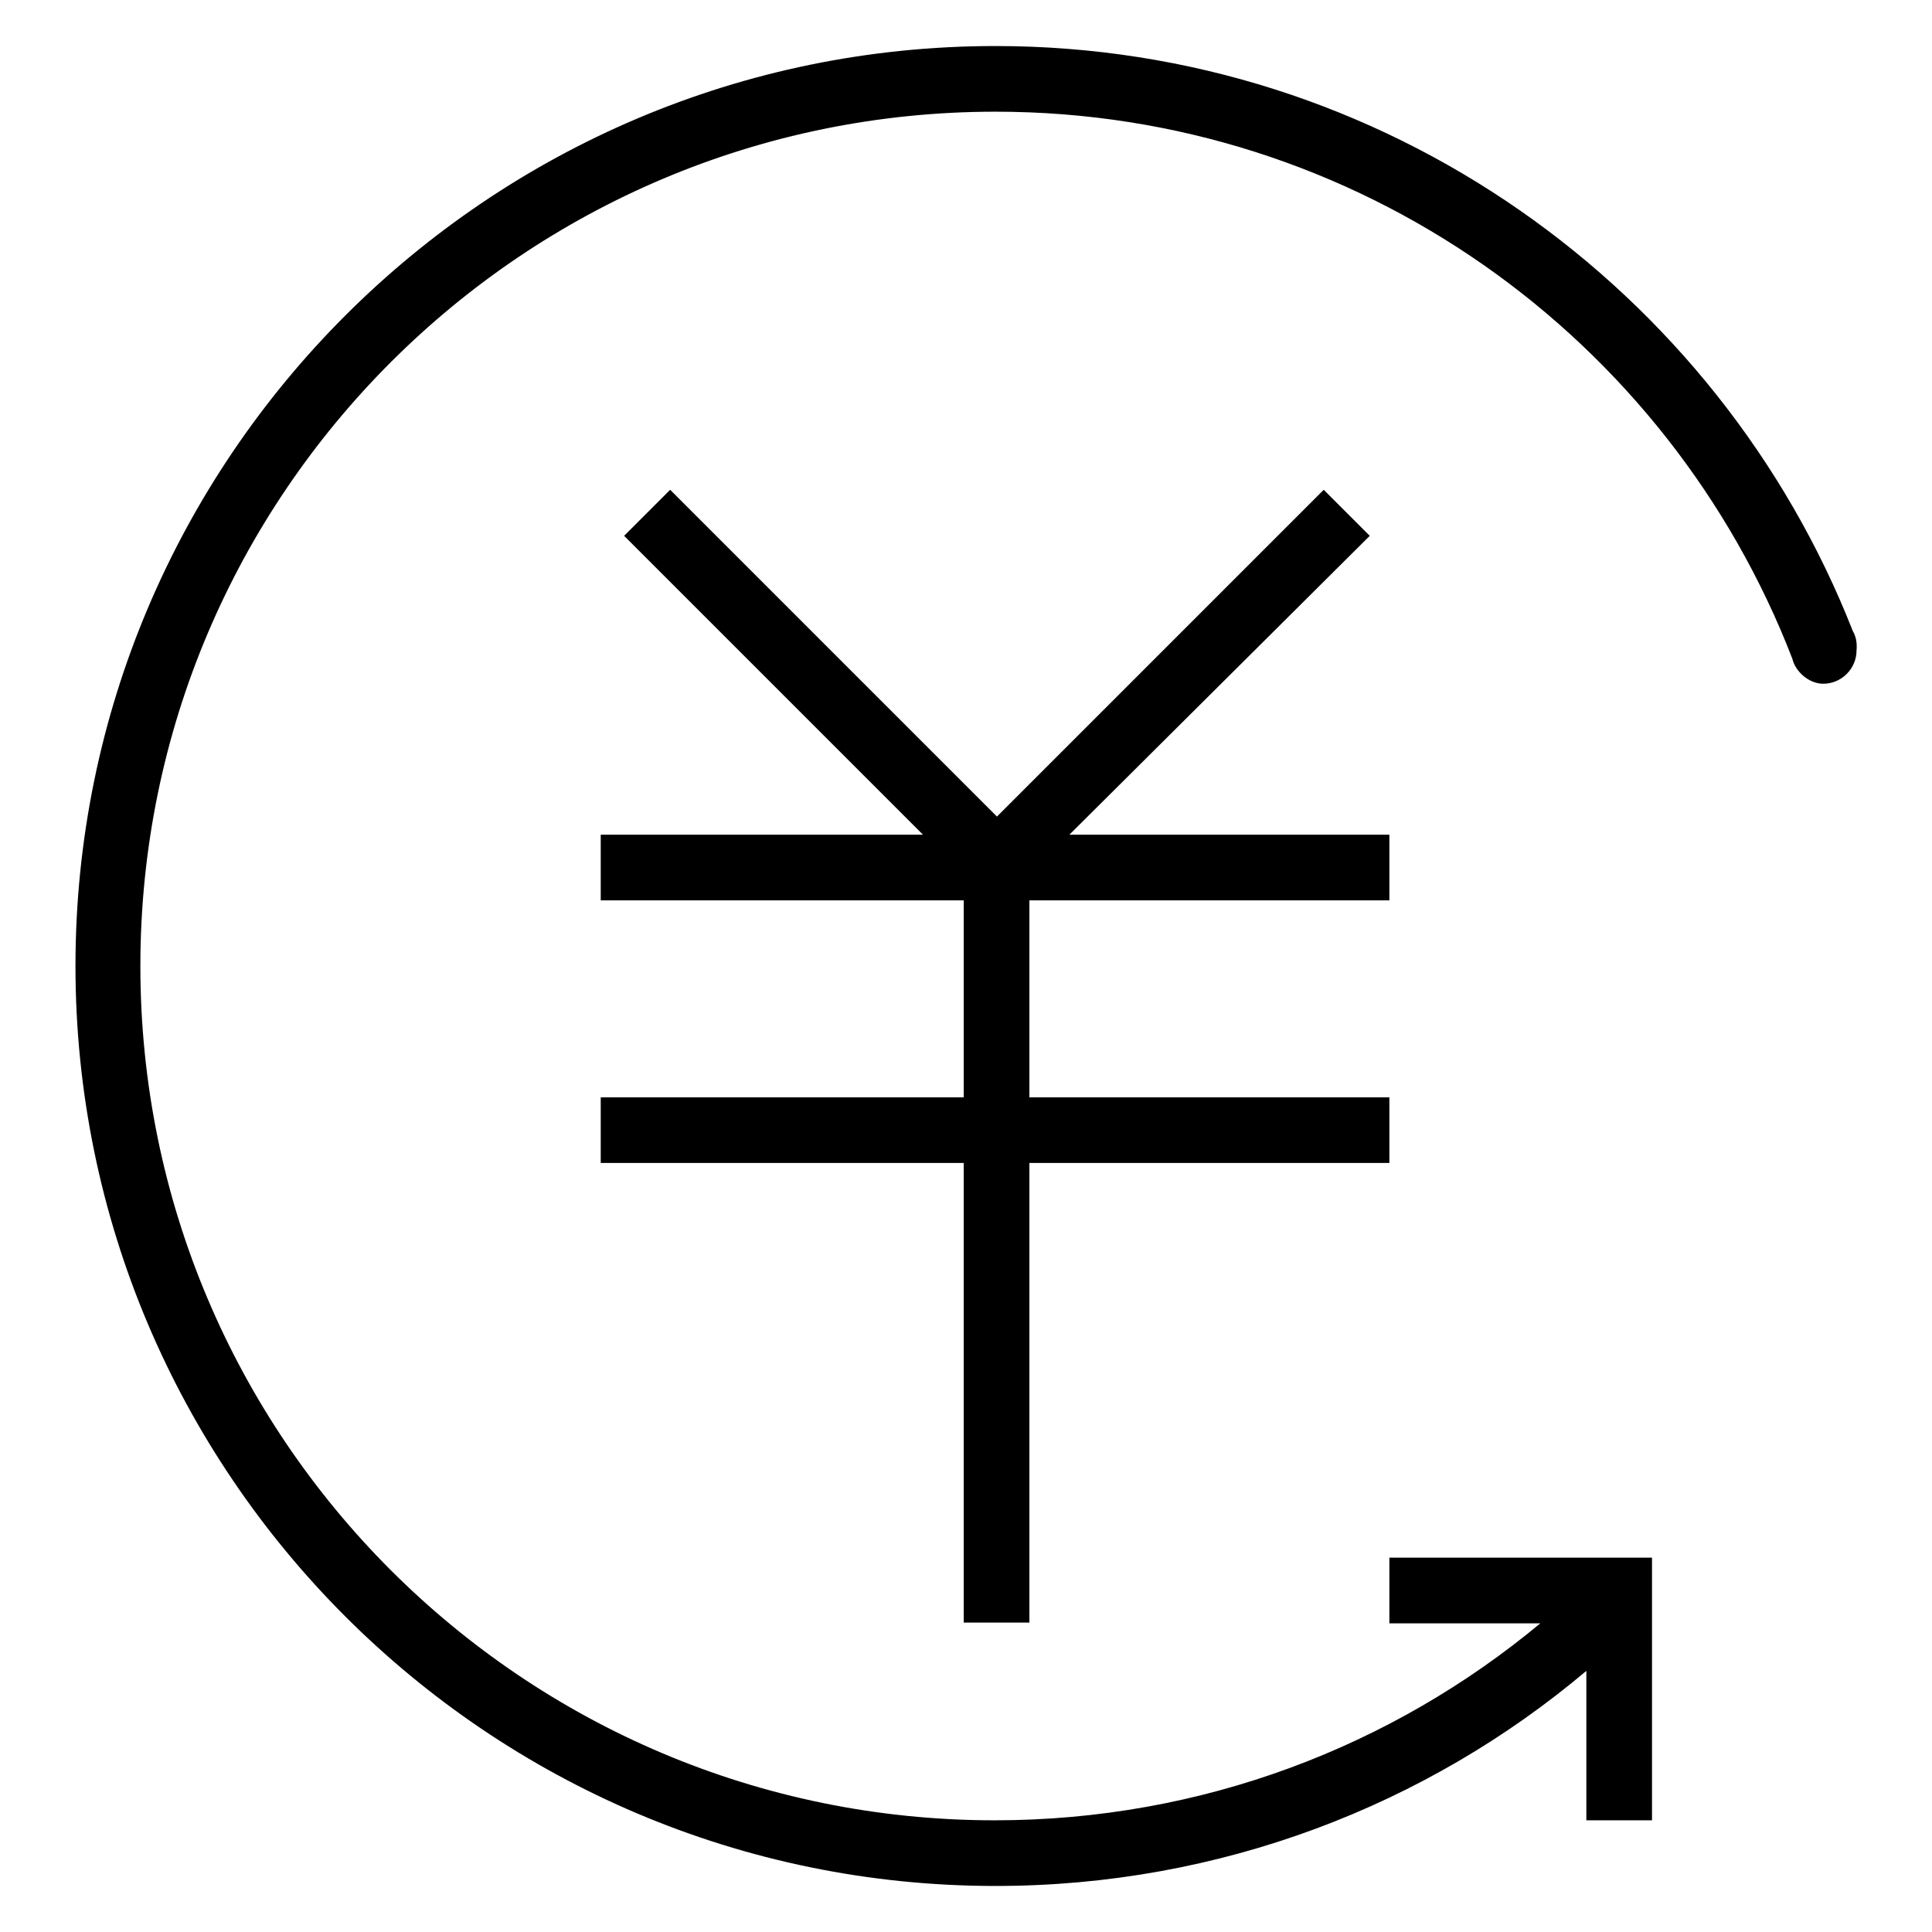 <?xml version="1.0" encoding="utf-8"?>
<!-- Svg Vector Icons : http://www.onlinewebfonts.com/icon -->
<!DOCTYPE svg PUBLIC "-//W3C//DTD SVG 1.1//EN" "http://www.w3.org/Graphics/SVG/1.1/DTD/svg11.dtd">
<svg version="1.1" xmlns="http://www.w3.org/2000/svg" xmlns:xlink="http://www.w3.org/1999/xlink" x="0px" y="0px" viewBox="0 0 256 256" enable-background="new 0 0 256 256" xml:space="preserve">
<g> <path fill="#000000" d="M136.4,119.3v26.1h47.7v8.7h-47.7v60.9h-8.7v-60.9H79.6v-8.7h48.1v-26.1H79.6v-8.7h42.7L82.7,71l6.1-6.1 l43.3,43.3l43.3-43.3l6.1,6.1l-39.8,39.6h42.4v8.7H136.4z M245.5,83.6c-17.8-45.3-62-77.5-113.6-77.5C64.6,6.1,10,60.8,10,128 c0,67.2,54.6,121.9,121.9,121.9c29.8,0,57.2-10.7,78.3-28.5v19.8h8.7v-34.8h-34.8v8.7h20c-19.6,16.3-44.8,26.1-72.3,26.1 c-62.5,0-113.2-50.7-113.2-113.2S69.4,14.8,131.9,14.8c48.1,0,89.2,30,105.6,72.5c0.4,1.7,2.2,3.3,4.1,3.3c2.4,0,4.4-2,4.4-4.4 C246.1,85.1,245.9,84.3,245.5,83.6L245.5,83.6z"/></g>
</svg>